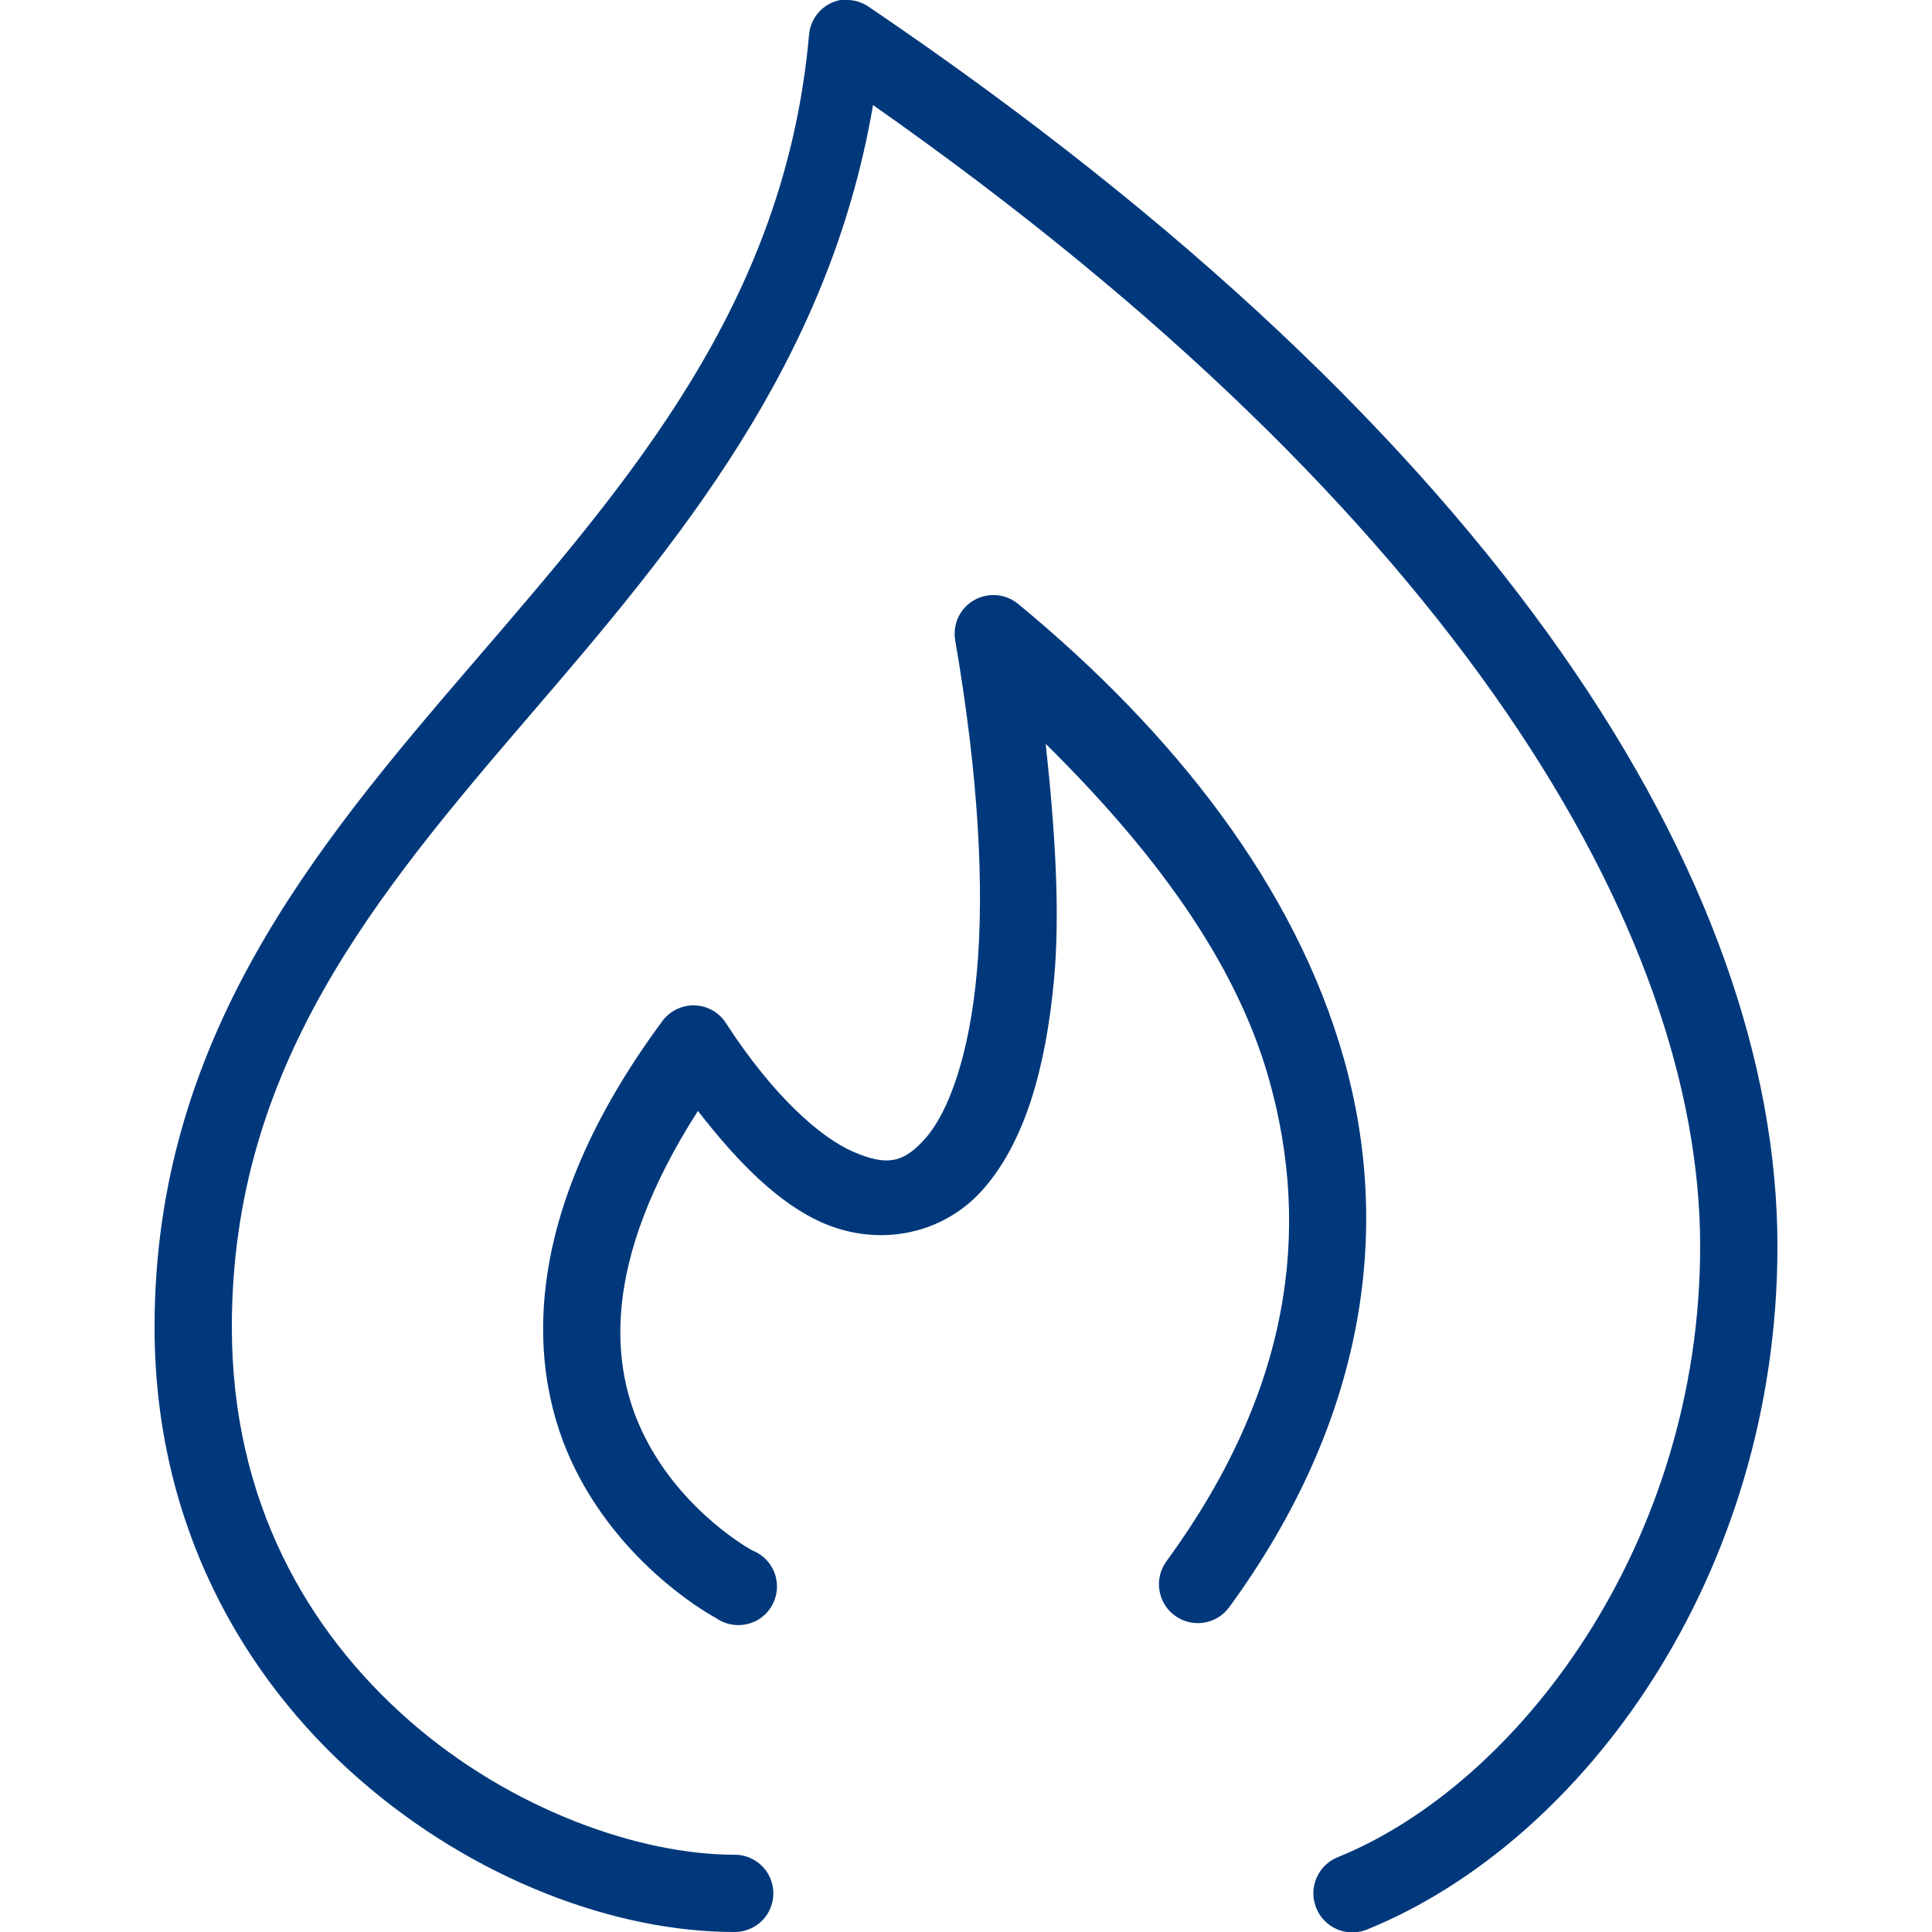 <?xml version="1.0" encoding="UTF-8"?>
<svg xmlns="http://www.w3.org/2000/svg" xmlns:xlink="http://www.w3.org/1999/xlink" width="500pt" height="500pt" viewBox="0 0 500 500" version="1.1">
<g id="surface1206437">
<path style=" stroke:none;fill-rule:nonzero;fill:rgb(0%,21.961%,48.235%);fill-opacity:1;" d="M 217.5 0 C 213.047 0.82 209.727 4.57 209.375 9.062 C 203.164 78.555 163.008 124.414 122.188 171.875 C 81.367 219.336 40 268.945 40 343.438 C 40 394.492 62.852 434.062 92.812 460.312 C 122.773 486.562 159.453 500 190 500 C 193.594 500.039 196.953 498.164 198.789 495.039 C 200.586 491.914 200.586 488.086 198.789 484.961 C 196.953 481.836 193.594 479.961 190 480 C 165.547 480 132.227 468.359 105.938 445.312 C 79.648 422.266 60 388.594 60 343.438 C 60 276.289 96.836 231.992 137.5 184.688 C 175.039 141.016 214.531 94.102 225.938 27.188 C 377.383 133.398 440 241.367 440 322.5 C 440 399.609 392.93 461.68 346.25 480.625 C 341.055 482.695 338.555 488.555 340.625 493.75 C 342.695 498.945 348.555 501.445 353.75 499.375 C 409.883 476.602 460 407.617 460 322.5 C 460 228.828 389.062 113.086 225 1.875 C 223.086 0.508 220.781 -0.156 218.438 0 C 218.125 0 217.812 0 217.5 0 Z M 255.938 154.062 C 253.203 154.375 250.742 155.781 249.062 157.969 C 247.422 160.156 246.758 162.93 247.188 165.625 C 253.281 200.859 254.766 229.844 252.812 251.562 C 250.859 273.281 245.43 287.734 239.688 294.375 C 233.945 301.016 229.57 301.836 220.938 298.125 C 212.305 294.414 200.117 283.672 187.812 264.688 C 186.055 261.992 183.086 260.312 179.844 260.195 C 176.641 260.078 173.555 261.523 171.562 264.062 C 134.258 314.375 135.938 354.609 149.062 380.625 C 162.188 406.641 185.312 418.75 185.312 418.75 C 188.477 420.977 192.617 421.172 196.016 419.297 C 199.375 417.383 201.328 413.711 201.055 409.844 C 200.781 405.977 198.281 402.656 194.688 401.25 C 194.688 401.25 176.875 391.68 166.875 371.875 C 157.812 353.867 155.43 326.875 180.625 287.5 C 191.172 301.133 201.797 311.68 213.125 316.562 C 227.773 322.852 244.414 319.414 254.688 307.5 C 264.961 295.586 270.625 277.227 272.812 253.125 C 274.336 236.289 273.125 215.43 270.625 192.5 C 297.695 219.258 319.648 248.086 328.438 279.375 C 339.453 318.594 333.945 360.156 301.875 404.062 C 298.594 408.555 299.57 414.844 304.062 418.125 C 308.555 421.406 314.844 420.43 318.125 415.938 C 353.164 367.969 360.391 318.711 347.812 274.062 C 335.234 229.414 303.672 189.414 263.438 156.25 C 261.328 154.531 258.633 153.75 255.938 154.062 Z M 255.938 154.062 "/>
</g>
</svg>
